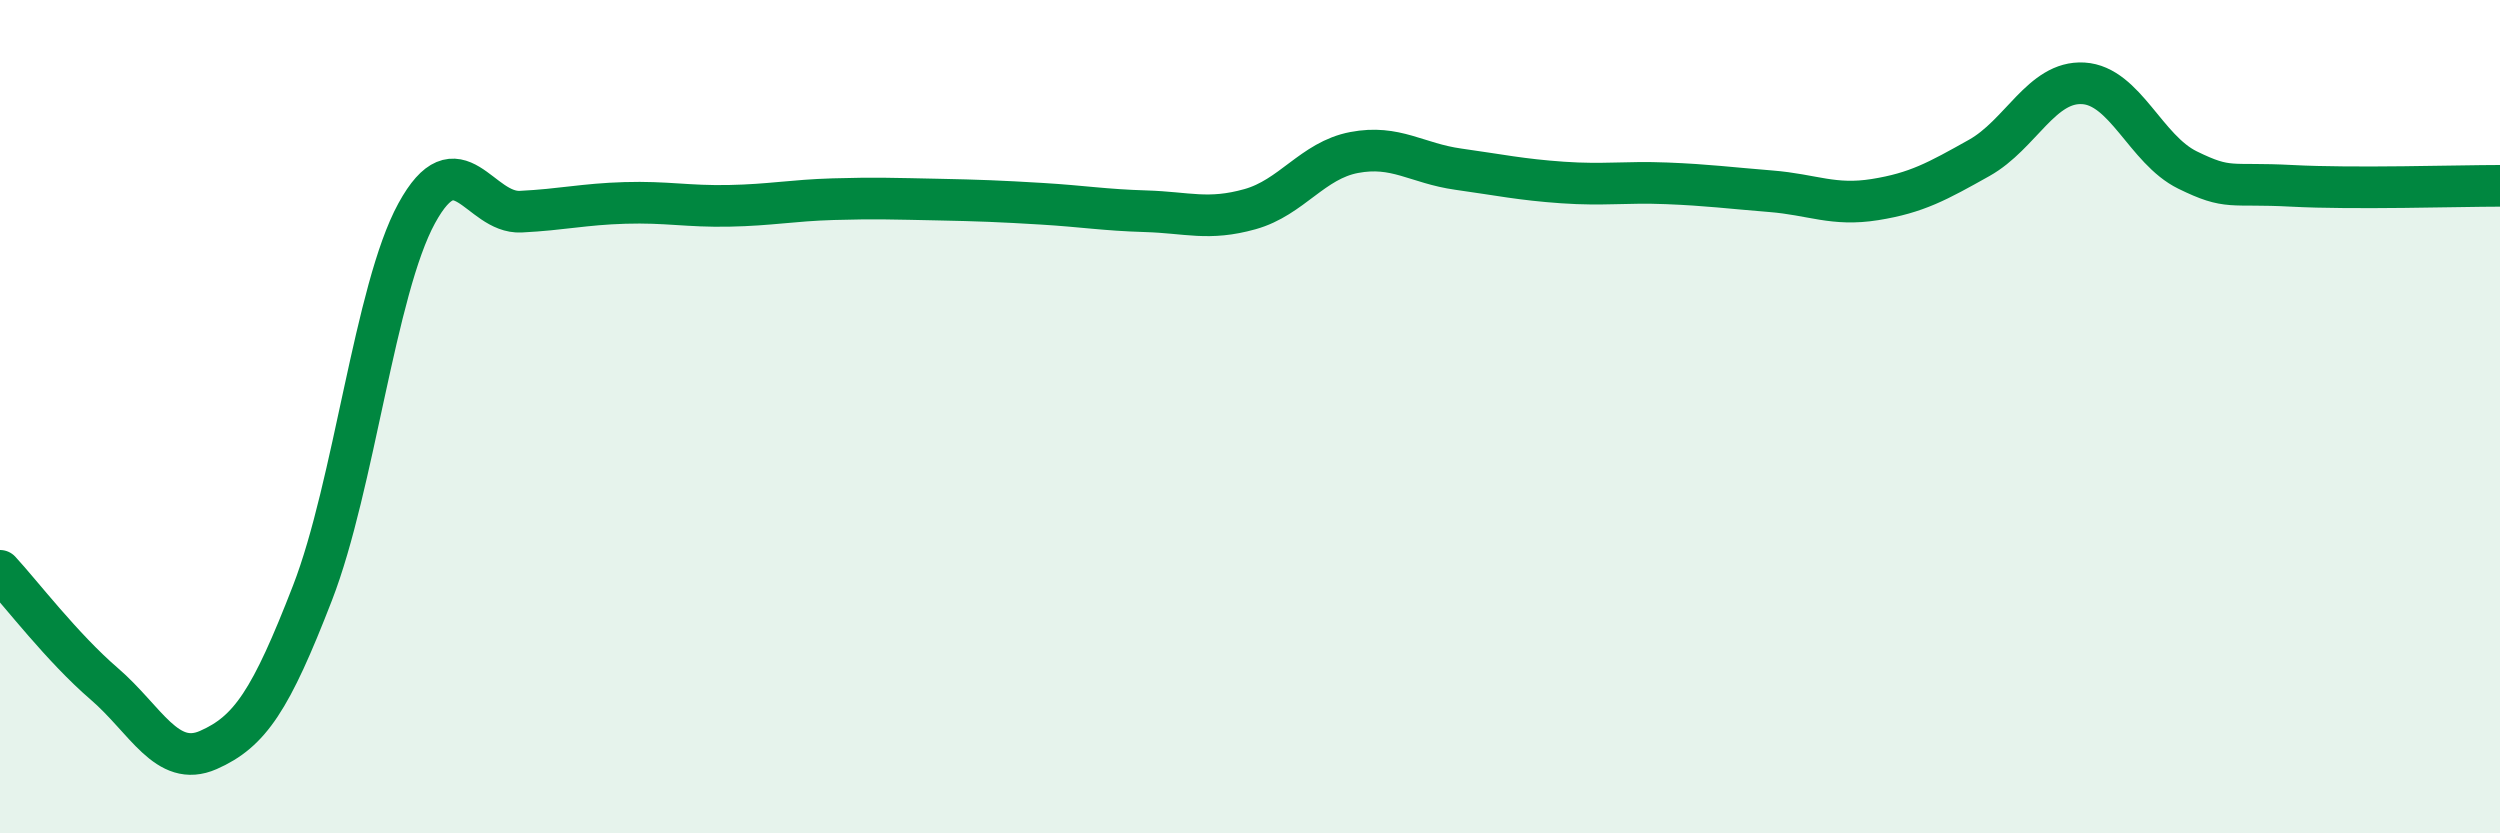 
    <svg width="60" height="20" viewBox="0 0 60 20" xmlns="http://www.w3.org/2000/svg">
      <path
        d="M 0,13.7 C 0.5,14.24 1.5,15.55 2.5,16.41 C 3.5,17.27 4,18.44 5,18 C 6,17.56 6.5,16.81 7.5,14.23 C 8.5,11.65 9,6.95 10,5.12 C 11,3.29 11.5,5.13 12.5,5.08 C 13.5,5.03 14,4.9 15,4.87 C 16,4.84 16.5,4.96 17.5,4.94 C 18.5,4.92 19,4.81 20,4.78 C 21,4.75 21.5,4.77 22.5,4.79 C 23.5,4.81 24,4.83 25,4.89 C 26,4.95 26.5,5.04 27.5,5.07 C 28.5,5.1 29,5.3 30,5.02 C 31,4.74 31.5,3.85 32.5,3.66 C 33.5,3.47 34,3.92 35,4.06 C 36,4.2 36.5,4.31 37.5,4.38 C 38.5,4.45 39,4.36 40,4.4 C 41,4.44 41.5,4.51 42.5,4.59 C 43.5,4.67 44,4.95 45,4.79 C 46,4.63 46.5,4.35 47.5,3.79 C 48.5,3.23 49,1.94 50,2 C 51,2.06 51.5,3.59 52.5,4.08 C 53.5,4.57 53.5,4.38 55,4.46 C 56.5,4.54 59,4.46 60,4.46L60 20L0 20Z"
        fill="#008740"
        opacity="0.1"
        stroke-linecap="round"
        stroke-linejoin="round"
      />
      <path
        d="M 0,13.7 C 0.5,14.24 1.5,15.55 2.5,16.41 C 3.5,17.27 4,18.44 5,18 C 6,17.56 6.5,16.81 7.5,14.23 C 8.5,11.65 9,6.95 10,5.12 C 11,3.29 11.5,5.13 12.5,5.08 C 13.5,5.03 14,4.9 15,4.87 C 16,4.84 16.5,4.96 17.5,4.94 C 18.5,4.92 19,4.81 20,4.78 C 21,4.75 21.5,4.77 22.5,4.79 C 23.5,4.81 24,4.83 25,4.89 C 26,4.95 26.5,5.04 27.5,5.07 C 28.5,5.1 29,5.3 30,5.02 C 31,4.74 31.5,3.85 32.5,3.66 C 33.5,3.47 34,3.92 35,4.06 C 36,4.2 36.5,4.31 37.5,4.38 C 38.5,4.45 39,4.36 40,4.4 C 41,4.44 41.5,4.51 42.5,4.59 C 43.5,4.67 44,4.95 45,4.79 C 46,4.63 46.5,4.35 47.5,3.79 C 48.5,3.23 49,1.94 50,2 C 51,2.06 51.5,3.59 52.5,4.08 C 53.5,4.57 53.5,4.38 55,4.46 C 56.5,4.54 59,4.46 60,4.46"
        stroke="#008740"
        stroke-width="1"
        fill="none"
        stroke-linecap="round"
        stroke-linejoin="round"
      />
    </svg>
  